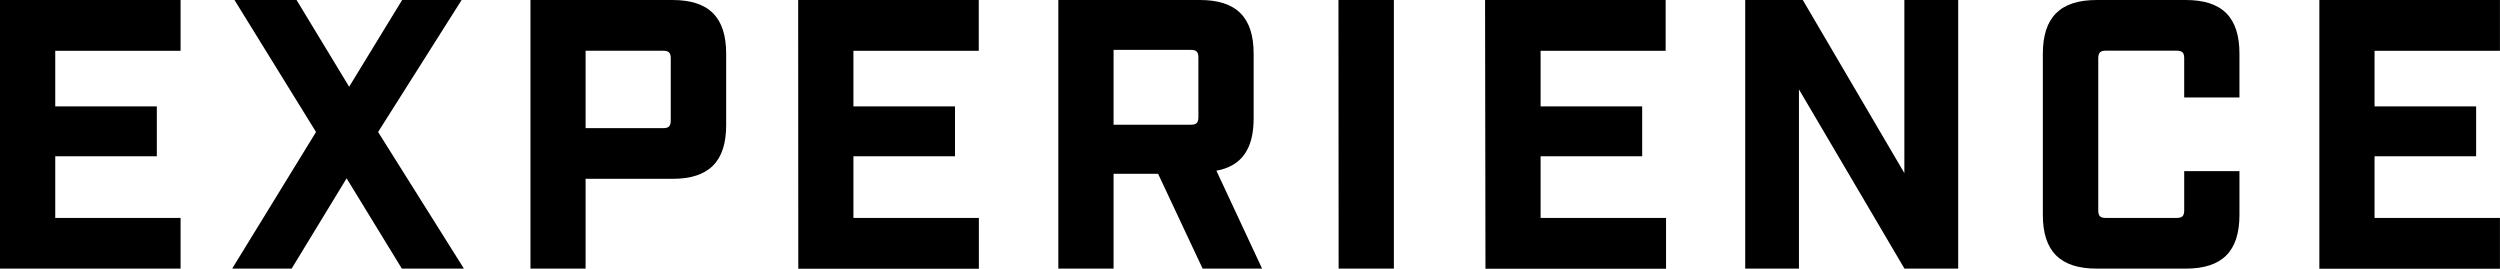 <svg id="レイヤー_1" data-name="レイヤー 1" xmlns="http://www.w3.org/2000/svg" width="443.01" height="47.6" viewBox="0 0 443.01 47.6"><defs><style>.cls-1{isolation:isolate;}</style></defs><g id="EXPERIENCE" class="cls-1"><g class="cls-1"><path d="M0,0H32V9H9.79v9.85h18v8.84h-18V38.62H32v9H0Z"/><path d="M56,23.39,41.55,0h11l9.32,15.37L71.26,0H81.8L67,23.39,82.21,47.6h-11l-9.79-16L51.68,47.6H41.14Z"/><path d="M94,0h25.16c6.46,0,9.52,3.06,9.52,9.52V22.17c0,6.46-3.06,9.52-9.52,9.52H103.77V47.6H94ZM117.5,22.71c1,0,1.36-.34,1.36-1.36v-11c0-1-.34-1.36-1.36-1.36H103.77V22.71Z"/><path d="M141.44,0h32V9H151.23v9.85h18v8.84h-18V38.62h22.23v9h-32Z"/><path d="M223.65,47.6H213.11l-7.89-16.8h-7.89V47.6h-9.79V0h25.09c6.46,0,9.52,3.06,9.52,9.52V21c0,5.37-2.11,8.43-6.6,9.25ZM211,22.1c1,0,1.36-.34,1.36-1.36V10.2c0-1-.34-1.36-1.36-1.36H197.33V22.1Z"/><path d="M237.18,0H247V47.6h-9.79Z"/><path d="M263.16,0h32V9H273v9.85h18v8.84H273V38.62h22.23v9h-32Z"/><path d="M309.26,0h10.2l18,30.67V0H347V47.6h-9.52l-18.7-31.76V47.6h-9.52Z"/><path d="M362,38.08V9.52C362,3.06,365.09,0,371.55,0h15.77c6.46,0,9.52,3.06,9.52,9.52v7.75h-9.79V10.34c0-1-.34-1.36-1.36-1.36H373.18c-1,0-1.36.34-1.36,1.36V37.26c0,1,.34,1.36,1.36,1.36h12.51c1,0,1.36-.34,1.36-1.36V30.33h9.79v7.75c0,6.46-3.06,9.52-9.52,9.52H371.55C365.09,47.6,362,44.54,362,38.08Z"/><path d="M411,0h32V9H420.78v9.85h18v8.84h-18V38.62H443v9H411Z"/></g></g></svg>